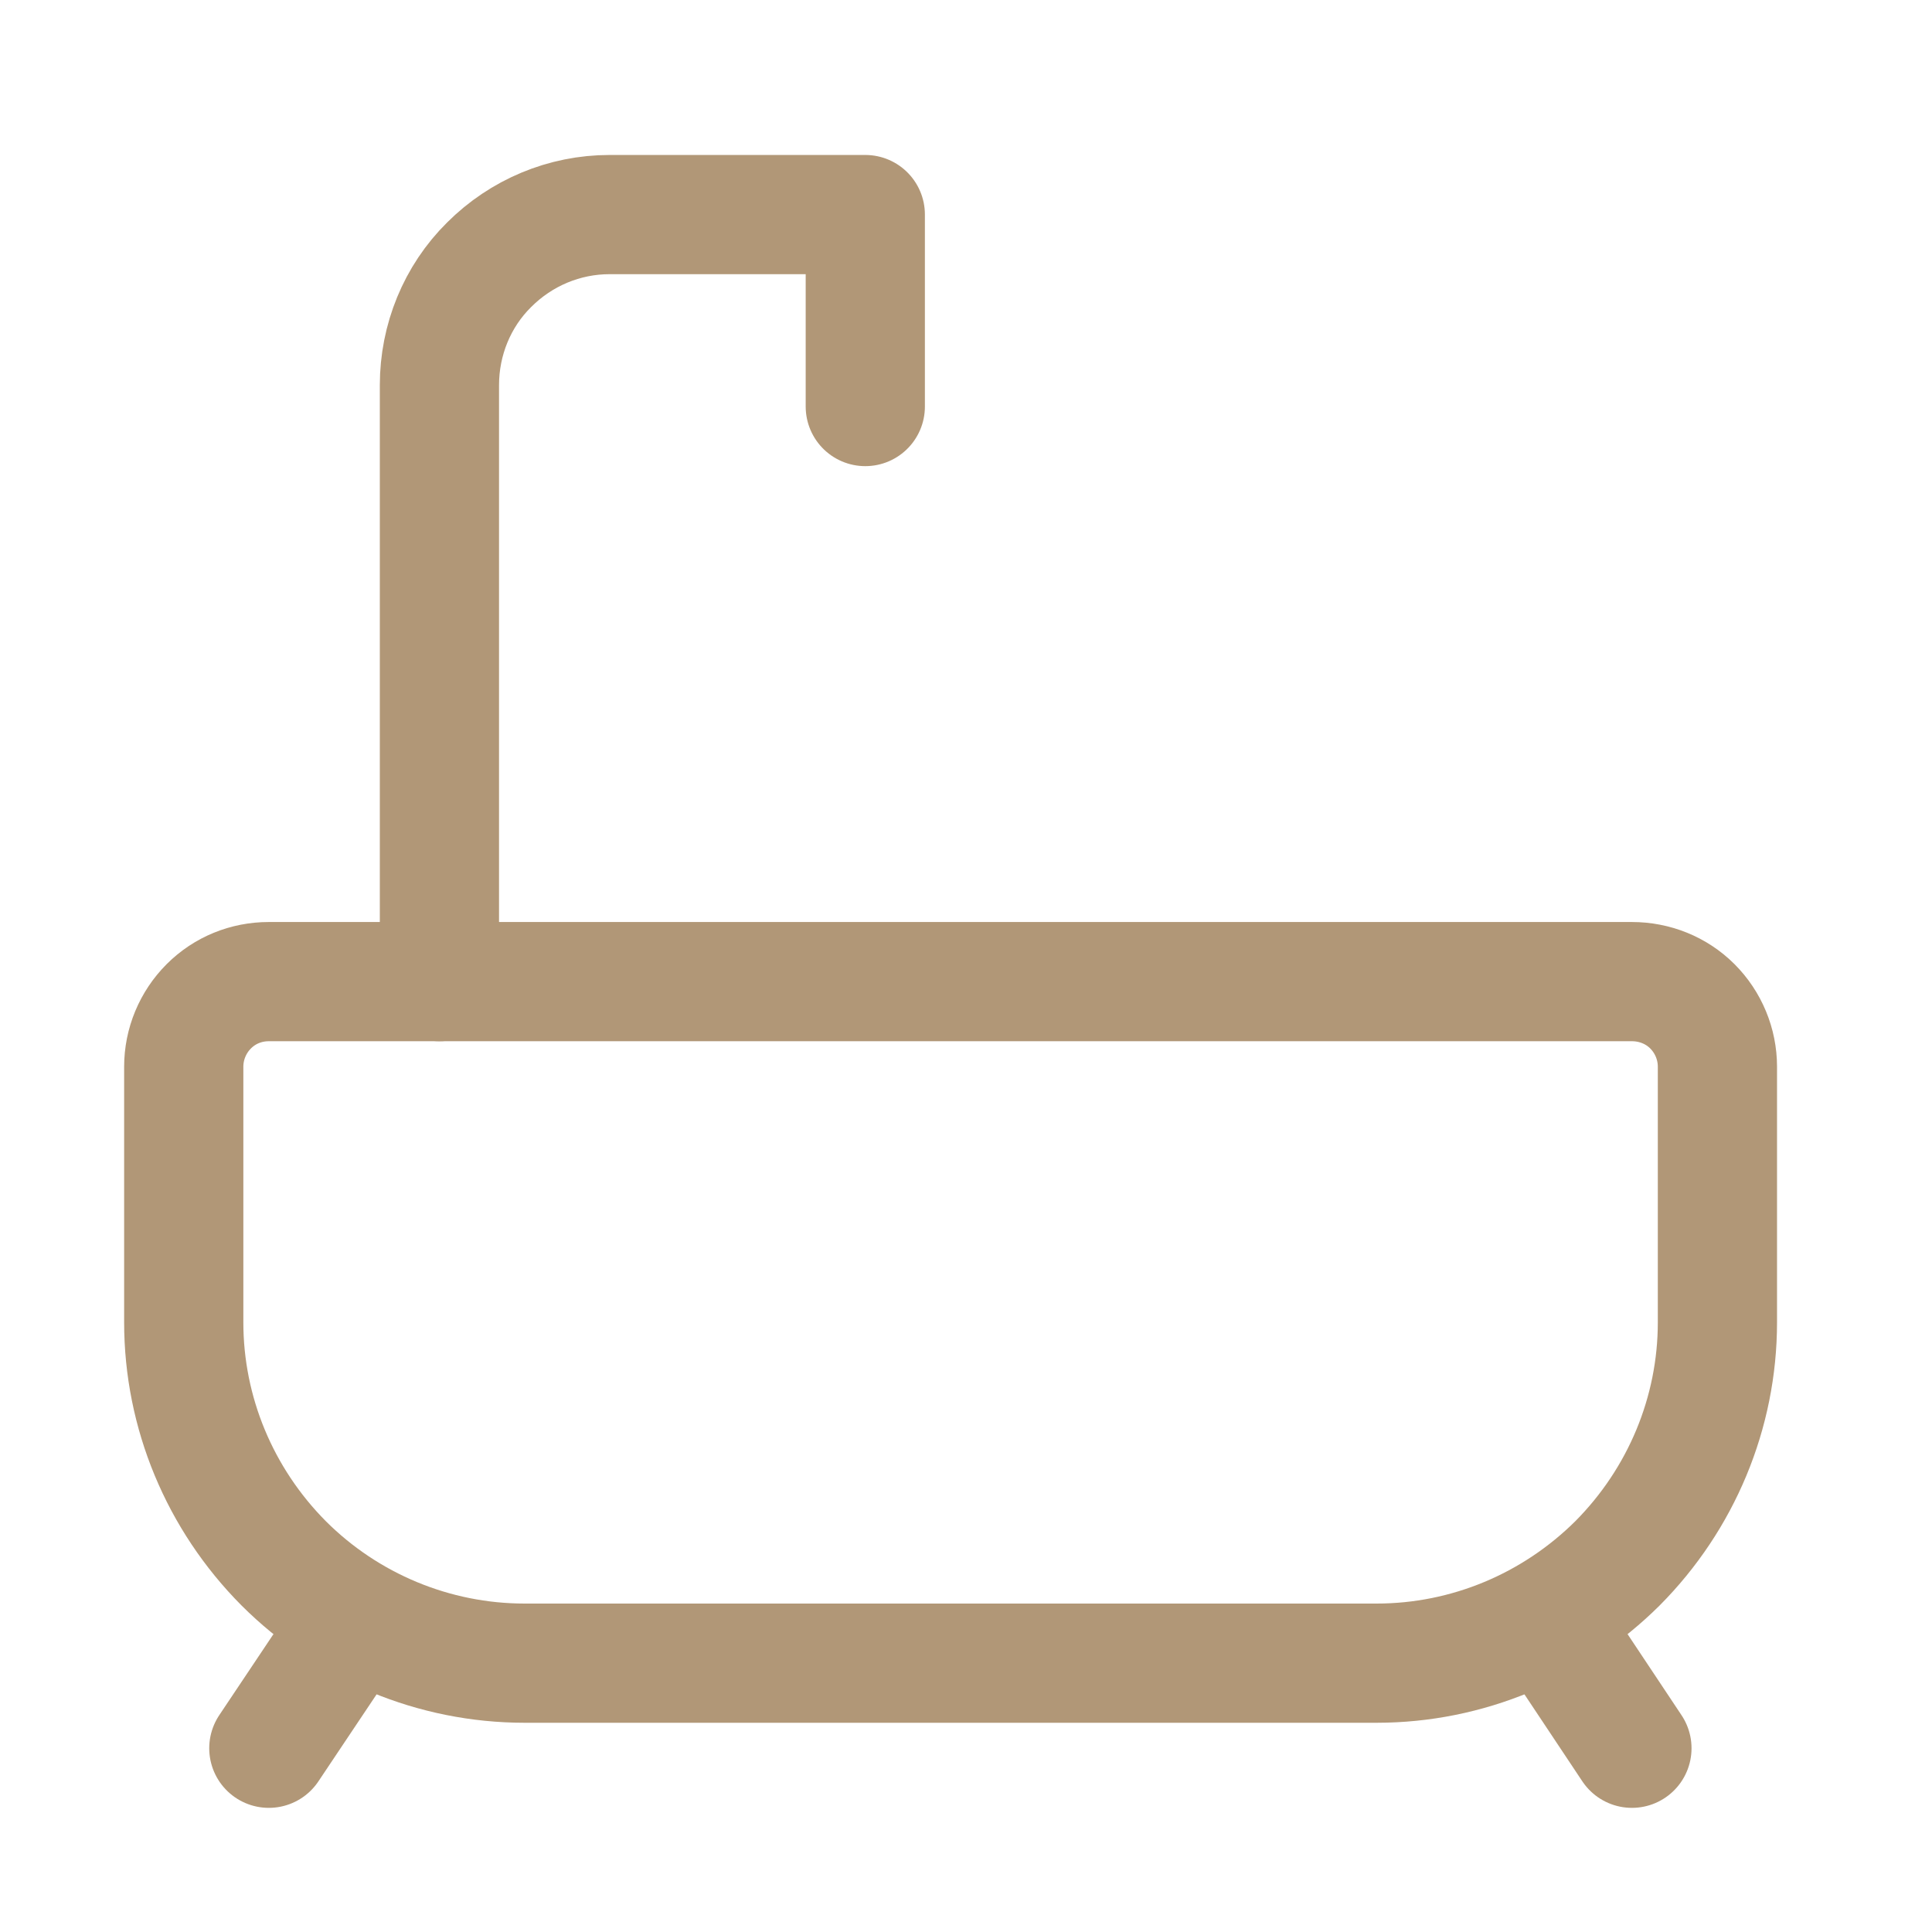 <?xml version="1.0" encoding="UTF-8"?> <svg xmlns="http://www.w3.org/2000/svg" xmlns:xlink="http://www.w3.org/1999/xlink" xmlns:xodm="http://www.corel.com/coreldraw/odm/2003" xml:space="preserve" width="47px" height="47px" version="1.1" style="shape-rendering:geometricPrecision; text-rendering:geometricPrecision; image-rendering:optimizeQuality; fill-rule:evenodd; clip-rule:evenodd" viewBox="0 0 47 47"> <defs> <style type="text/css"> .str0 {stroke:#B19777;stroke-width:2.9;stroke-linecap:round;stroke-linejoin:round;stroke-miterlimit:22.926} .fil0 {fill:none} </style> </defs> <g id="Слой_x0020_1">  <g id="_2023626023600"> <path class="fil0 str0" d="M6.54 23.88l33.16 0c0.55,0 1.08,0.21 1.47,0.6 0.39,0.39 0.61,0.92 0.61,1.47l0 6.22c0,2.2 -0.88,4.3 -2.43,5.86 -1.56,1.55 -3.66,2.43 -5.86,2.43l-20.73 0c-2.2,0 -4.31,-0.88 -5.86,-2.43 -1.55,-1.56 -2.43,-3.66 -2.43,-5.86l0 -6.22c0,-0.55 0.22,-1.08 0.61,-1.47 0.39,-0.39 0.91,-0.6 1.46,-0.6z"></path> <path class="fil0 str0" d="M10.69 23.88l0 -14.51c0,-1.1 0.43,-2.16 1.21,-2.93 0.78,-0.78 1.83,-1.22 2.93,-1.22l6.22 0 0 4.67"></path> <line class="fil0 str0" x1="6.54" y1="42.53" x2="8.62" y2="39.42"></line> <line class="fil0 str0" x1="39.7" y1="42.53" x2="37.63" y2="39.42"></line> </g> </g> </svg> 
